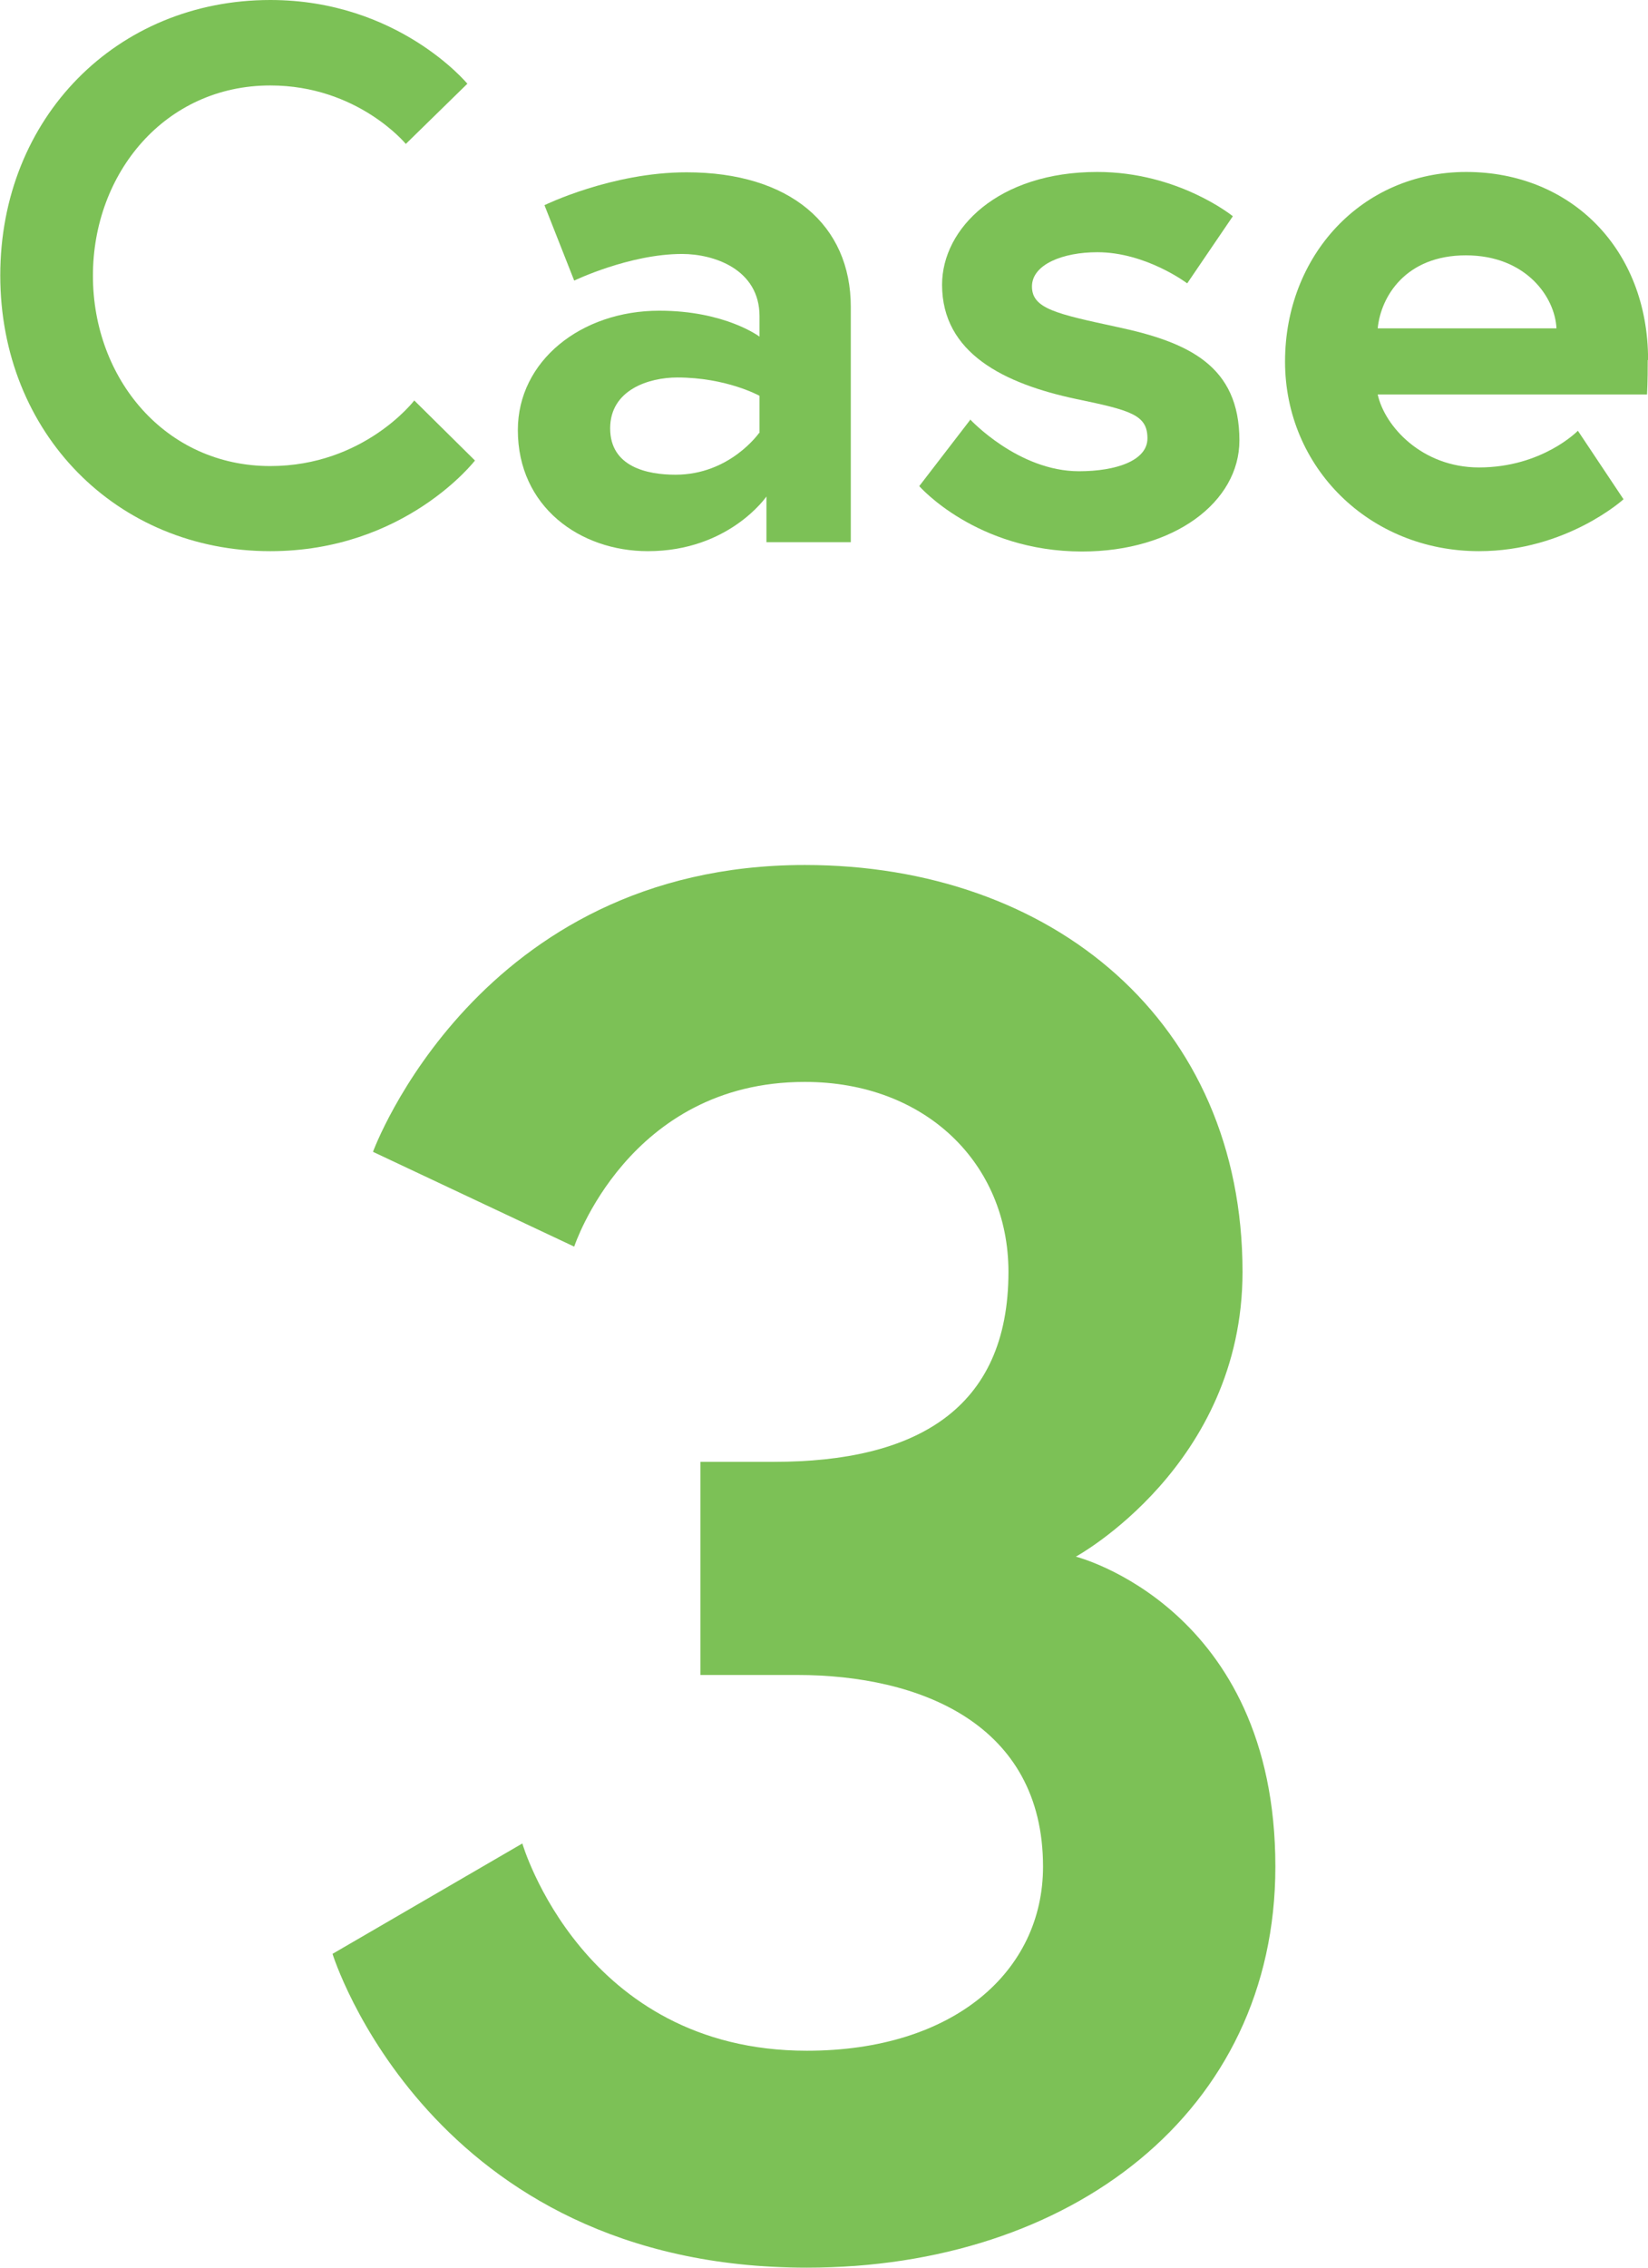 <?xml version="1.0" encoding="UTF-8"?><svg id="_レイヤー_2" xmlns="http://www.w3.org/2000/svg" viewBox="0 0 47.65 65.54" width="48" height="66"><defs><style>.cls-1{fill:#7cc156;}</style></defs><g id="_レイアウト"><path class="cls-1" d="M23.26,31.27c-5.1,0-6.66,4.76-6.66,4.76l-5.82-2.74s3.03-8.29,12.49-8.29c7.17,0,12.66,4.54,12.66,11.76,0,5.6-4.82,8.23-4.82,8.23,0,0,5.77,1.46,5.77,8.96,0,7.11-5.94,11.59-13.55,11.59-10.92,0-13.72-9.07-13.72-9.07l5.49-3.19s1.74,5.99,8.23,5.99c4.26,0,6.83-2.3,6.83-5.32,0-4.14-3.58-5.54-7.11-5.54h-2.8v-6.16h2.13c4.09,0,6.78-1.51,6.78-5.49,0-3.14-2.41-5.49-5.88-5.49Z"/><g><path class="cls-1" d="M11.97,11.57l1.76,1.74s-2.02,2.62-5.92,2.62C3.37,15.93,0,12.52,0,7.96S3.37,0,7.81,0c3.7,0,5.7,2.42,5.7,2.42l-1.78,1.74s-1.39-1.69-3.92-1.69c-3.04,0-5.13,2.53-5.13,5.5s2.09,5.5,5.13,5.5c2.71,0,4.16-1.89,4.16-1.89Z"/><path class="cls-1" d="M24.6,8.87v6.8h-2.44v-1.32s-1.08,1.58-3.43,1.58c-1.96,0-3.76-1.28-3.76-3.5,0-2,1.83-3.45,4.09-3.45,1.91,0,2.9,.75,2.9,.75v-.59c0-1.36-1.32-1.8-2.24-1.8-1.52,0-3.12,.77-3.12,.77l-.86-2.18s1.94-.95,4.11-.95c2.99,0,4.75,1.52,4.75,3.89Zm-2.64,3.65v-1.08s-.95-.53-2.38-.53c-.81,0-1.94,.35-1.94,1.47s1.08,1.34,1.89,1.34c1.58,0,2.42-1.21,2.42-1.21Z"/><path class="cls-1" d="M28.05,12.12s1.39,1.5,3.15,1.5c1.08,0,1.98-.31,1.98-.95,0-.68-.48-.81-2.07-1.14-2.07-.44-3.87-1.32-3.87-3.3,0-1.63,1.63-3.26,4.49-3.26,2.35,0,3.92,1.28,3.92,1.28l-1.32,1.94s-1.19-.9-2.6-.9c-.99,0-1.89,.35-1.89,.99s.7,.79,2.46,1.17c2.07,.44,3.54,1.12,3.54,3.28,0,1.78-1.89,3.21-4.55,3.21-3.06,0-4.71-1.89-4.71-1.89l1.47-1.91Z"/><path class="cls-1" d="M47.65,10.41c0,.2,0,.59-.02,.99h-7.79c.2,.92,1.28,2.11,2.93,2.11,1.83,0,2.86-1.06,2.86-1.06l1.32,1.98s-1.65,1.5-4.18,1.5c-3.17,0-5.61-2.42-5.61-5.48s2.22-5.48,5.24-5.48,5.26,2.22,5.26,5.43Zm-2.64-.92c-.04-.9-.88-2.11-2.62-2.11s-2.46,1.19-2.55,2.11h5.17Z"/></g></g></svg>
